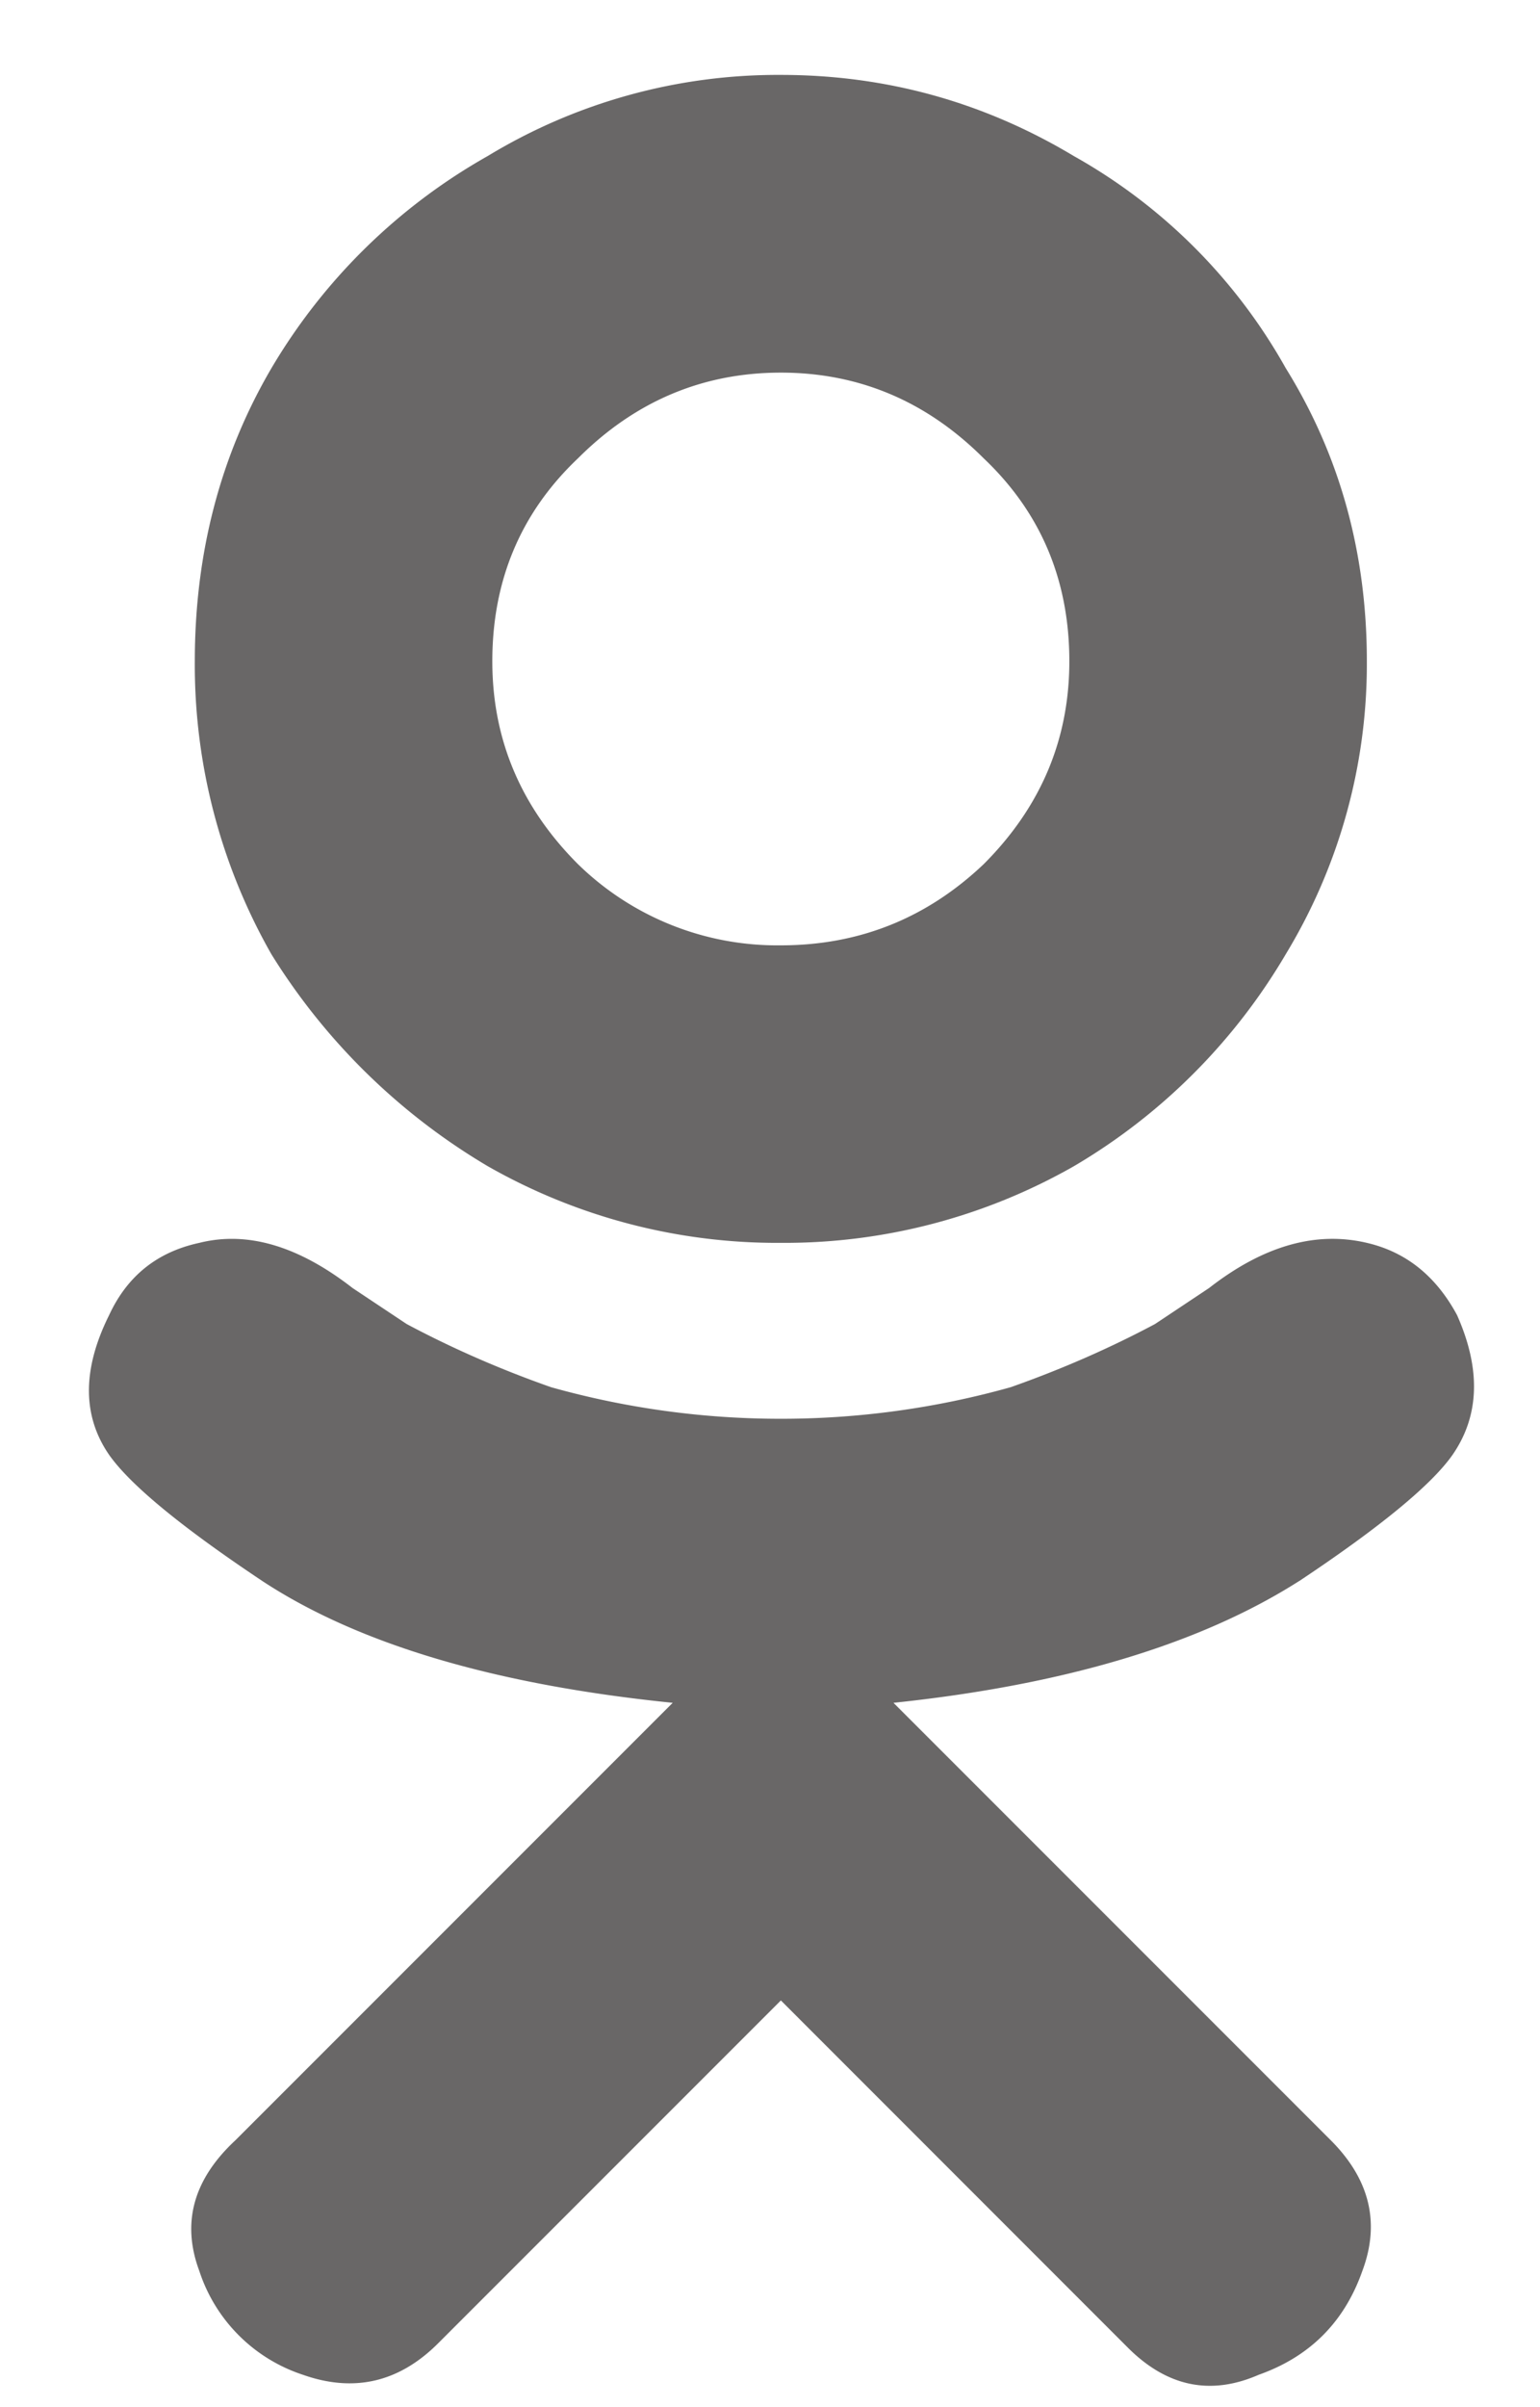 <svg width="16" height="25" viewBox="0 0 16 25" fill="none" xmlns="http://www.w3.org/2000/svg"><path d="M13.498 16.42c-1.03.656-2.435 1.078-4.215 1.265l4.543 4.543c.406.406.515.859.328 1.358-.187.531-.546.89-1.077 1.078-.5.218-.952.124-1.358-.281l-3.606-3.607-3.56 3.56c-.406.406-.874.515-1.405.328a1.684 1.684 0 01-1.077-1.078c-.187-.5-.062-.952.375-1.358l4.543-4.543c-1.843-.187-3.263-.608-4.262-1.264-.843-.562-1.374-1-1.593-1.311-.28-.406-.28-.89 0-1.452.188-.406.5-.656.937-.75.5-.125 1.03.032 1.592.469l.562.374c.469.25.968.469 1.5.656a8.82 8.82 0 002.388.328 8.82 8.82 0 002.388-.328c.53-.187 1.03-.406 1.499-.656l.562-.374c.562-.438 1.108-.594 1.639-.469.406.094.718.344.937.75.25.562.234 1.046-.047 1.452-.219.312-.75.749-1.592 1.31zM2.024 6.868c0-1.124.266-2.139.796-3.044A6.08 6.08 0 015.068 1.62 5.811 5.811 0 018.113.778c1.092 0 2.107.281 3.044.843a5.735 5.735 0 012.201 2.202c.562.905.843 1.92.843 3.044a5.811 5.811 0 01-.843 3.044 6.195 6.195 0 01-2.201 2.201 6.072 6.072 0 01-3.044.796 6.071 6.071 0 01-3.045-.796A6.596 6.596 0 012.82 9.911a6.072 6.072 0 01-.796-3.044zm3.091 0c0 .812.297 1.514.89 2.107a2.961 2.961 0 002.108.843c.811 0 1.514-.28 2.107-.843.593-.593.89-1.295.89-2.107 0-.843-.297-1.546-.89-2.108-.593-.593-1.296-.89-2.107-.89-.812 0-1.515.297-2.108.89-.593.562-.89 1.265-.89 2.108z" fill="#696767"/></svg>
